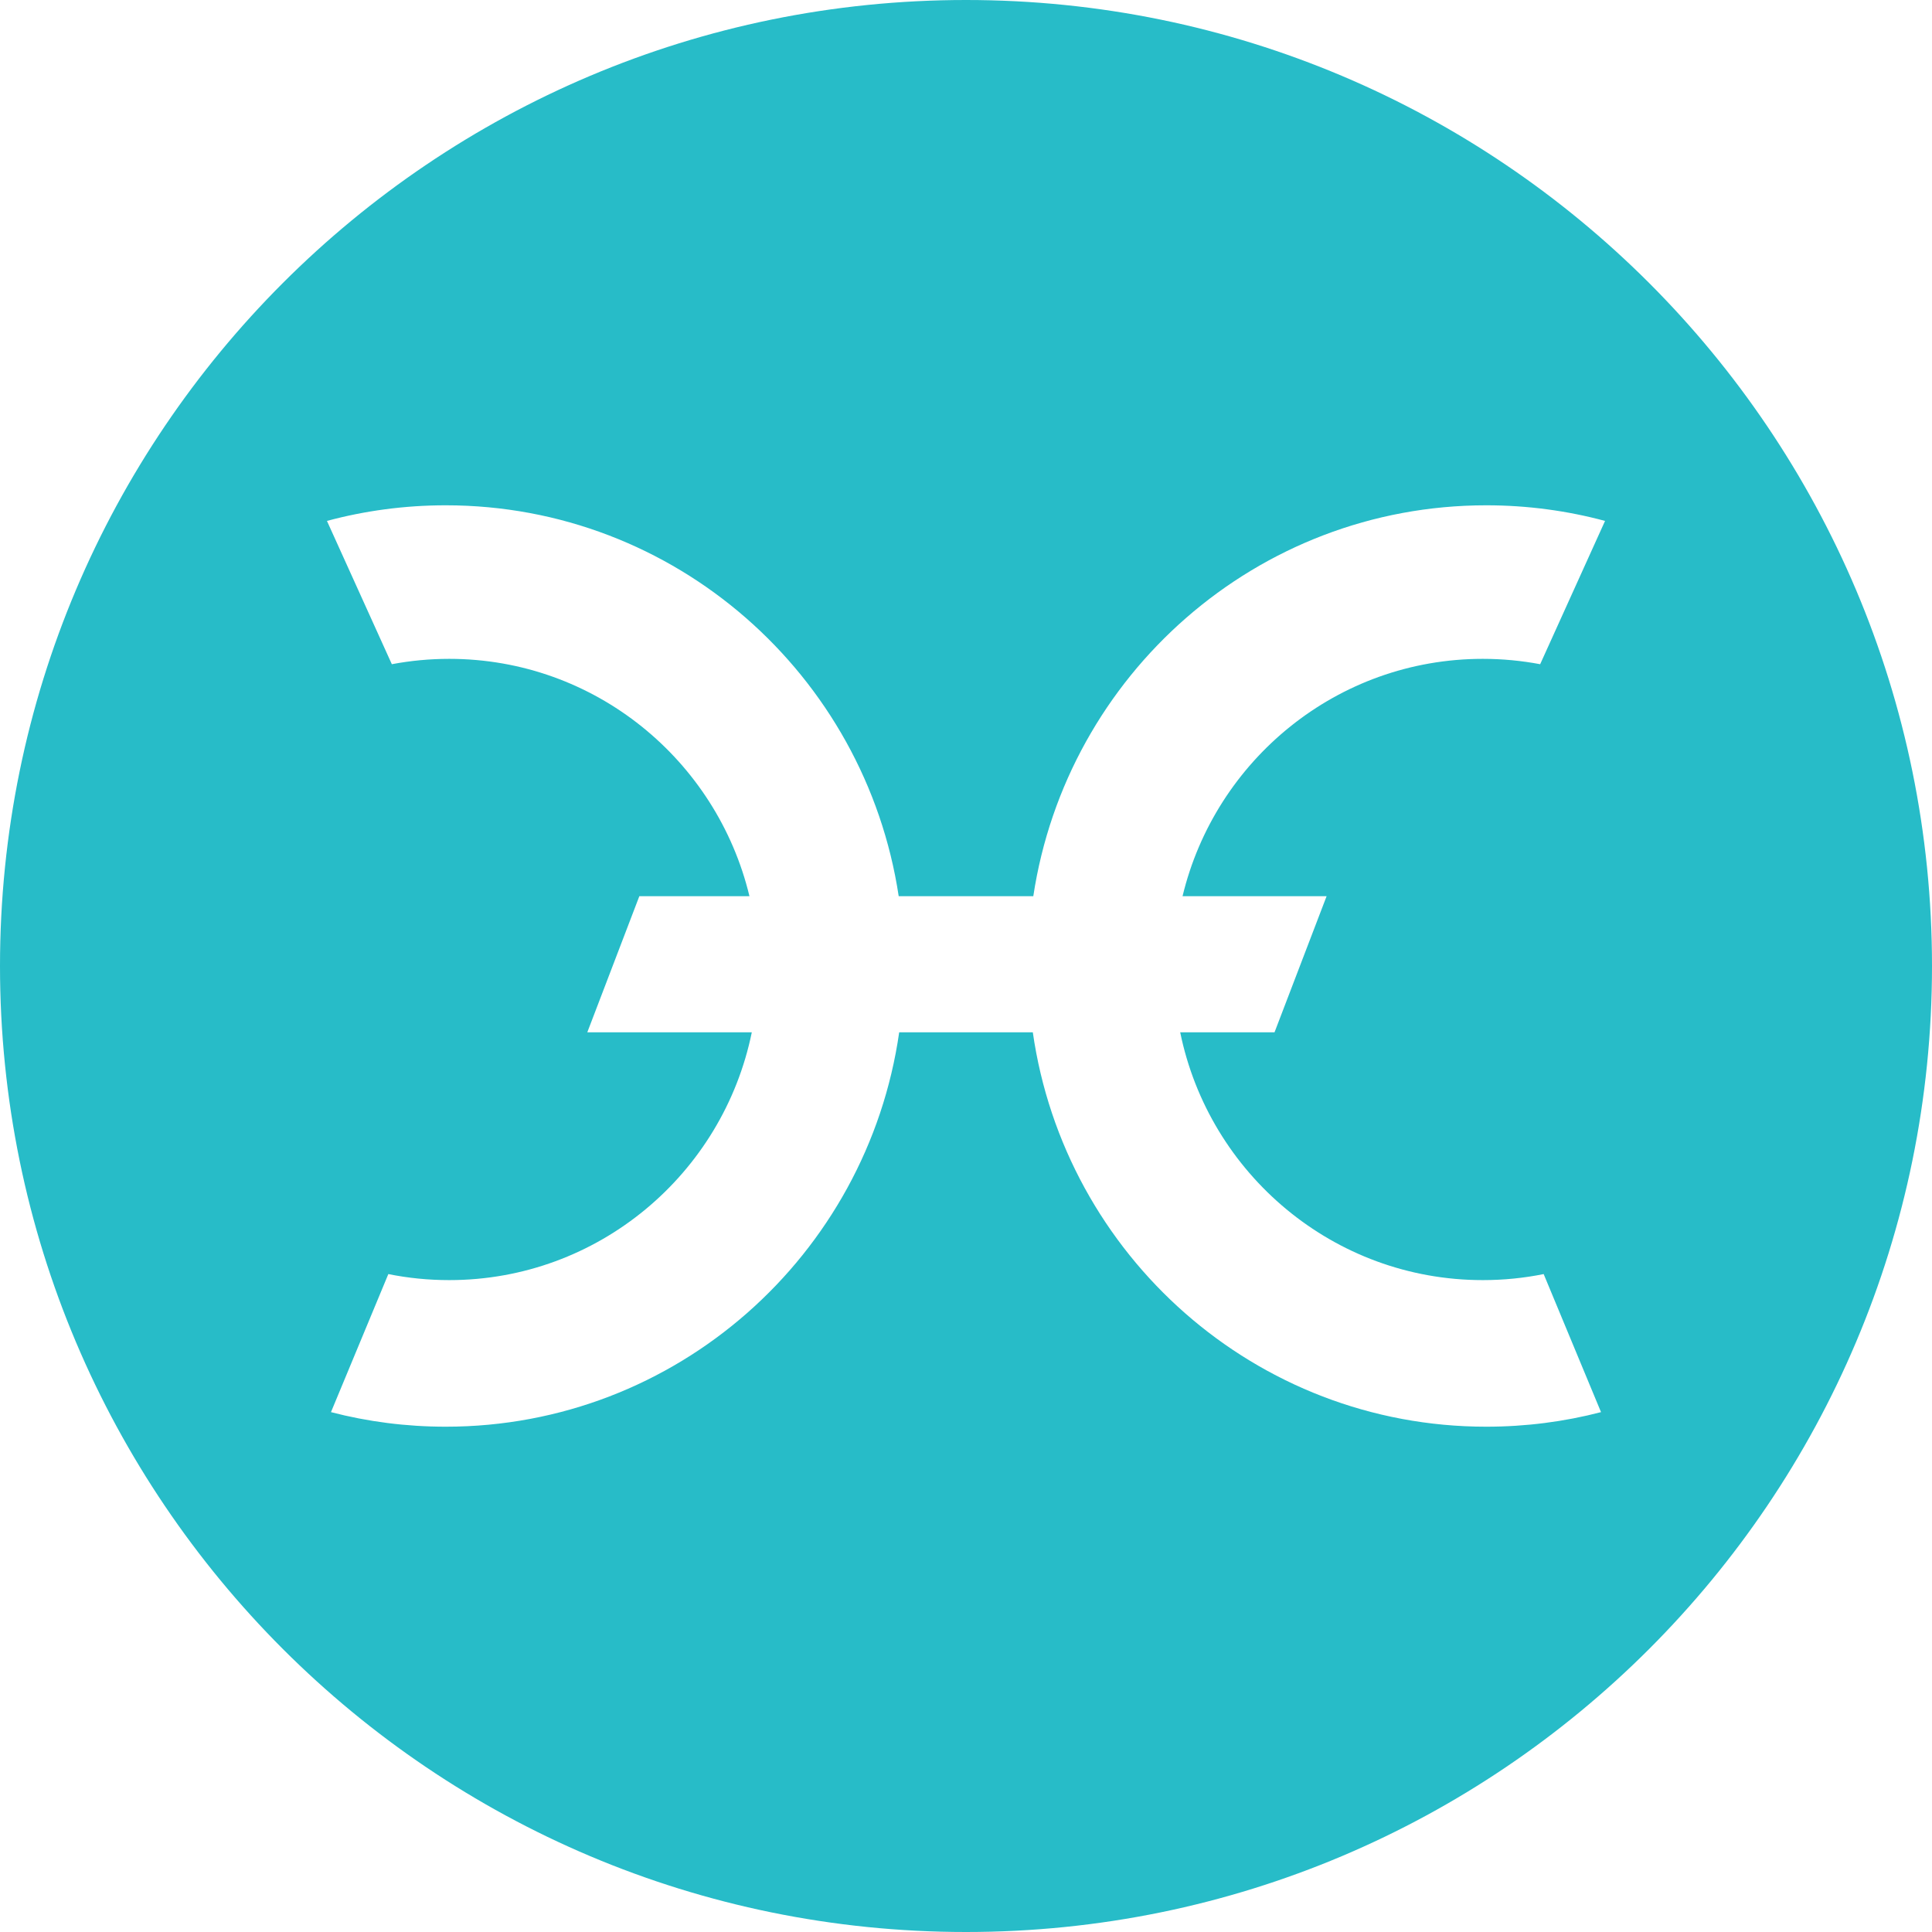 <svg width="48" height="48" viewBox="0 0 48 48" fill="none" xmlns="http://www.w3.org/2000/svg">
<path fill-rule="evenodd" clip-rule="evenodd" d="M24 48C37.255 48 48 37.255 48 24C48 10.745 37.255 0 24 0C10.745 0 0 10.745 0 24C0 37.255 10.745 48 24 48ZM8.123 12.942L9.735 16.502C10.197 16.415 10.673 16.369 11.161 16.369C14.775 16.369 17.807 18.882 18.62 22.266H15.884L14.591 25.648H18.678C17.961 29.162 14.867 31.804 11.161 31.804C10.643 31.804 10.137 31.753 9.648 31.654L8.223 35.084C9.134 35.321 10.09 35.446 11.074 35.446C16.805 35.446 21.546 31.189 22.34 25.648H25.66C26.454 31.189 31.195 35.446 36.926 35.446C37.91 35.446 38.866 35.321 39.777 35.084L38.352 31.654C37.863 31.753 37.357 31.804 36.839 31.804C33.133 31.804 30.039 29.162 29.322 25.648H31.665L32.959 22.266H29.38C30.193 18.882 33.224 16.369 36.839 16.369C37.327 16.369 37.803 16.415 38.265 16.502L39.877 12.942C38.936 12.689 37.946 12.554 36.926 12.554C31.225 12.554 26.504 16.767 25.672 22.266H22.328C21.496 16.767 16.775 12.554 11.074 12.554C10.054 12.554 9.064 12.689 8.123 12.942Z" fill="#27BCC8"/>
</svg>
